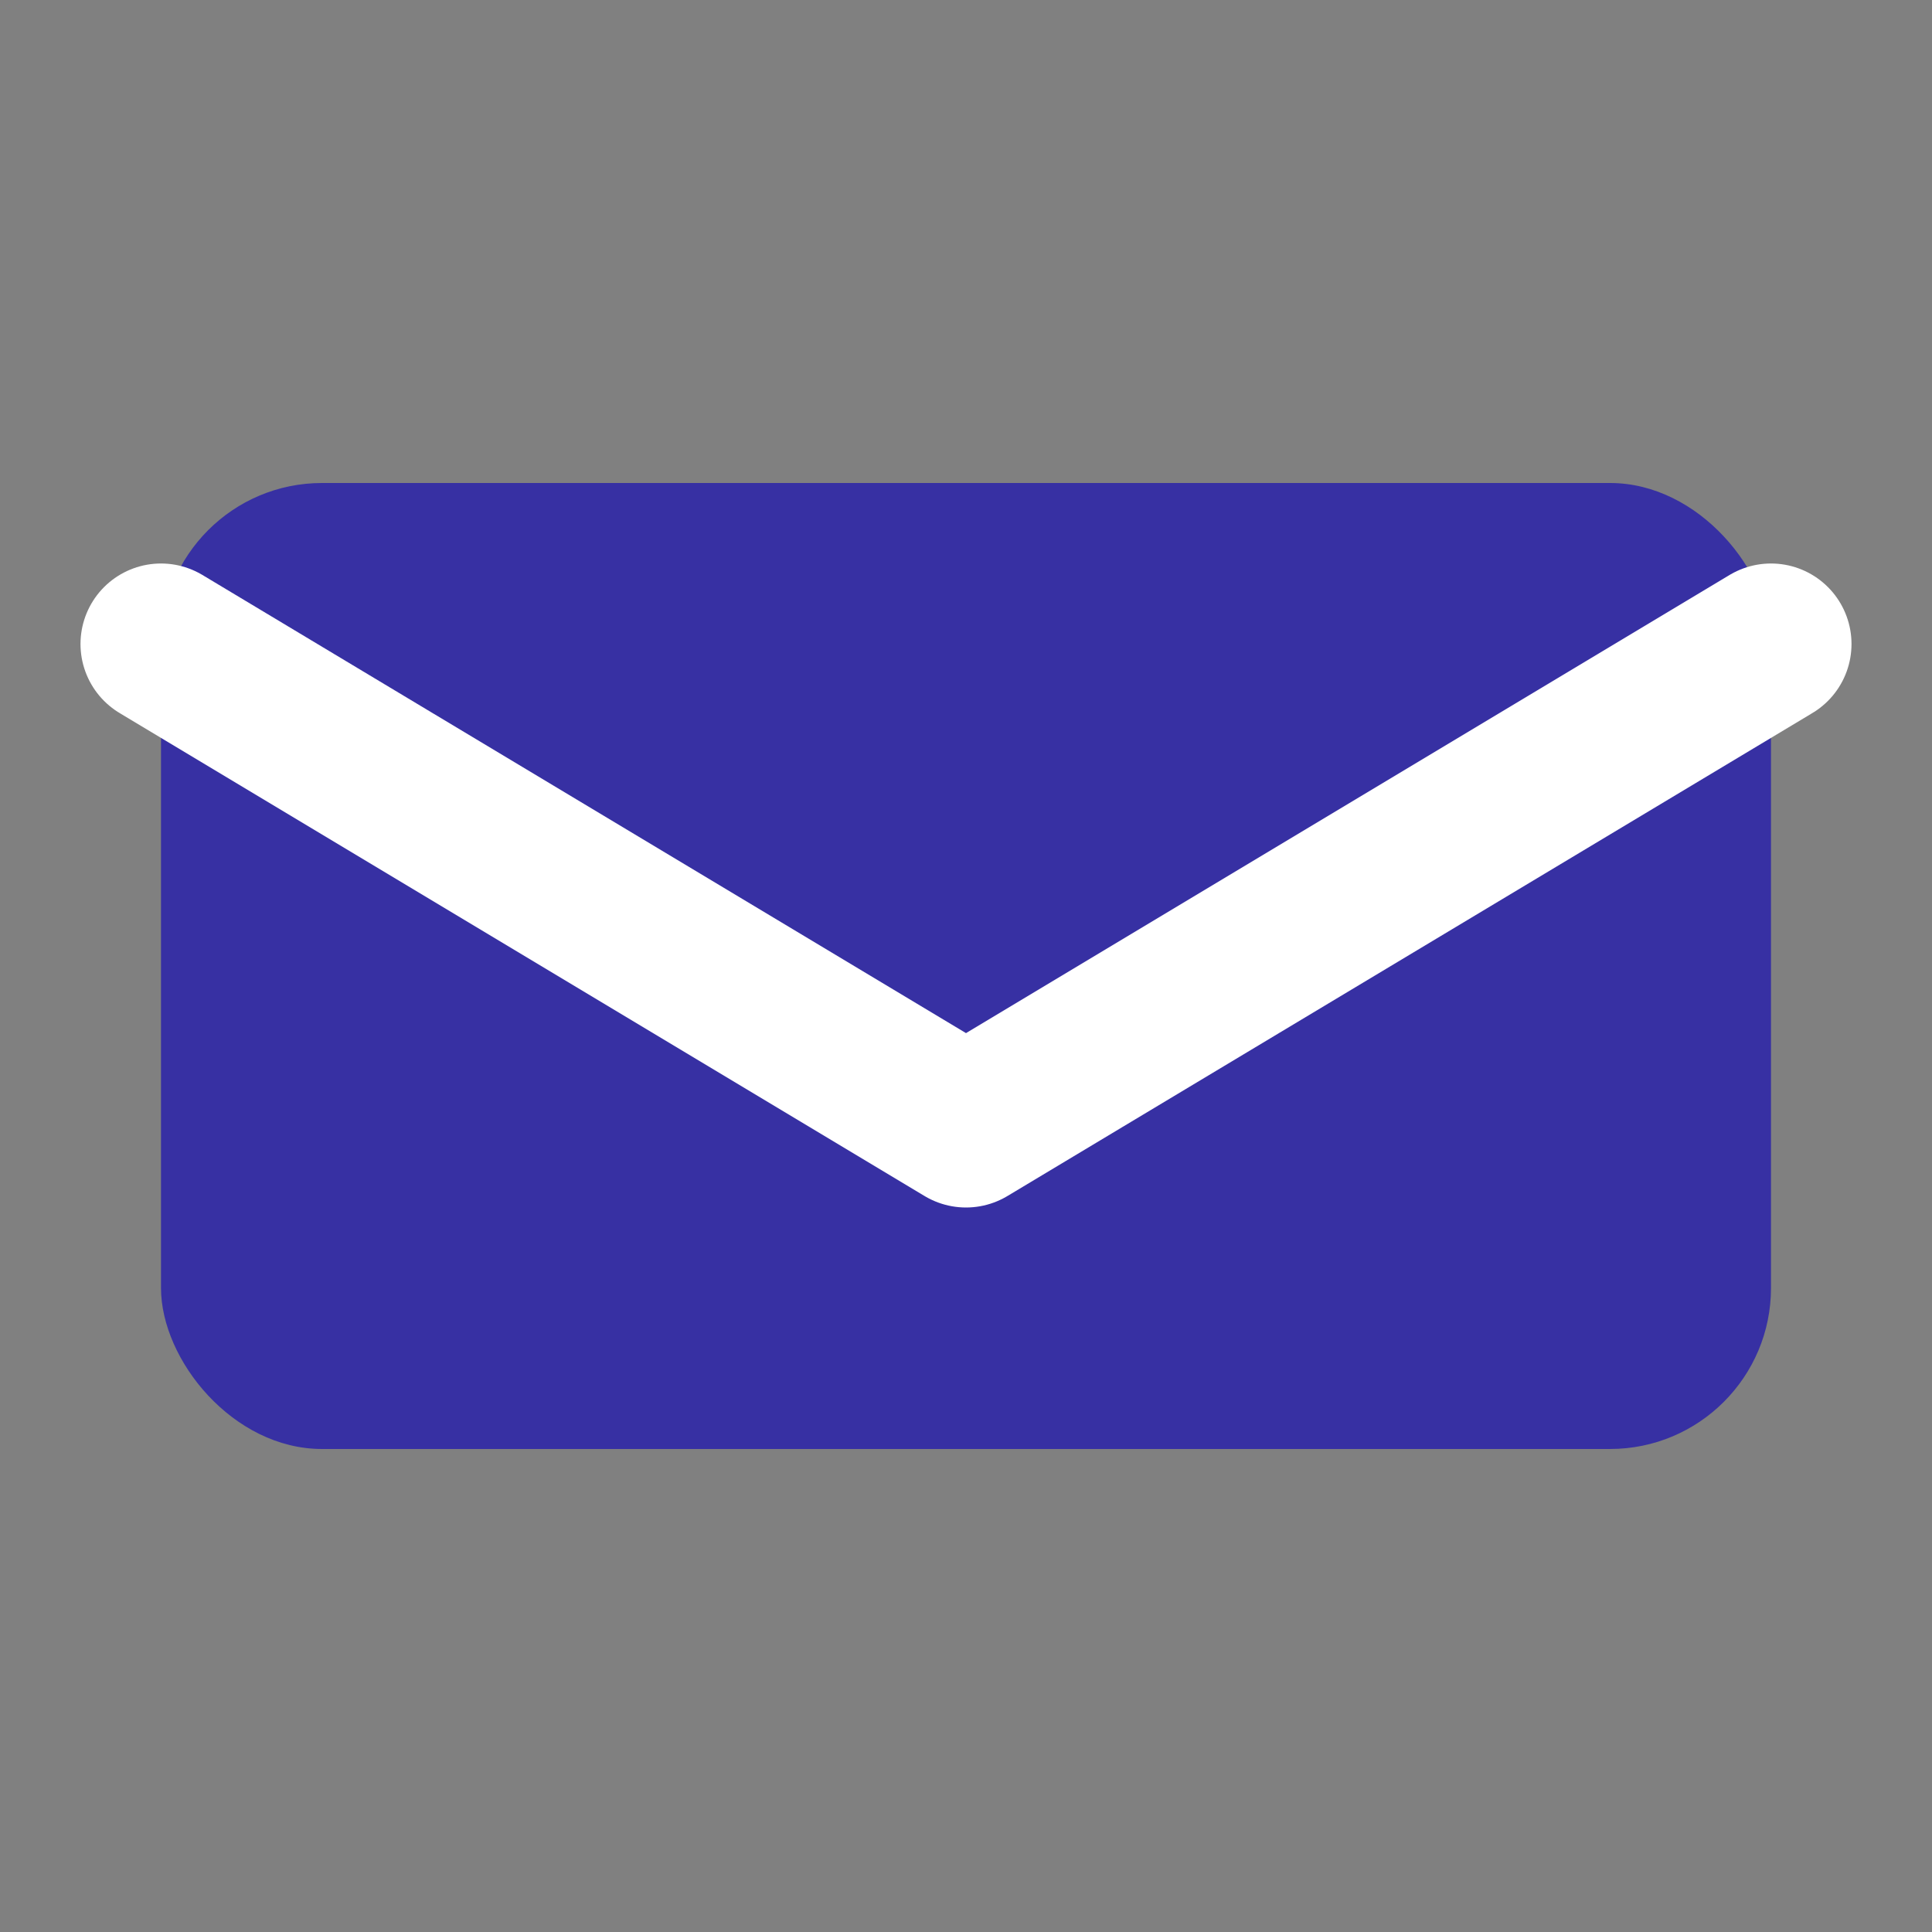 <?xml version="1.0" encoding="UTF-8"?>
<svg width="24" height="24" viewBox="0 0 24 24" fill="none" xmlns="http://www.w3.org/2000/svg">
    <rect x="0" y="0" width="24" height="24" fill="#808080" stroke="none"/>
    <rect x="2" y="6" width="20" height="12" rx="2" fill="#3730A3"/>
    <path d="M2 8L12 14L22 8" stroke="#FFFFFF" stroke-width="2" stroke-linecap="round" stroke-linejoin="round"/>
</svg>